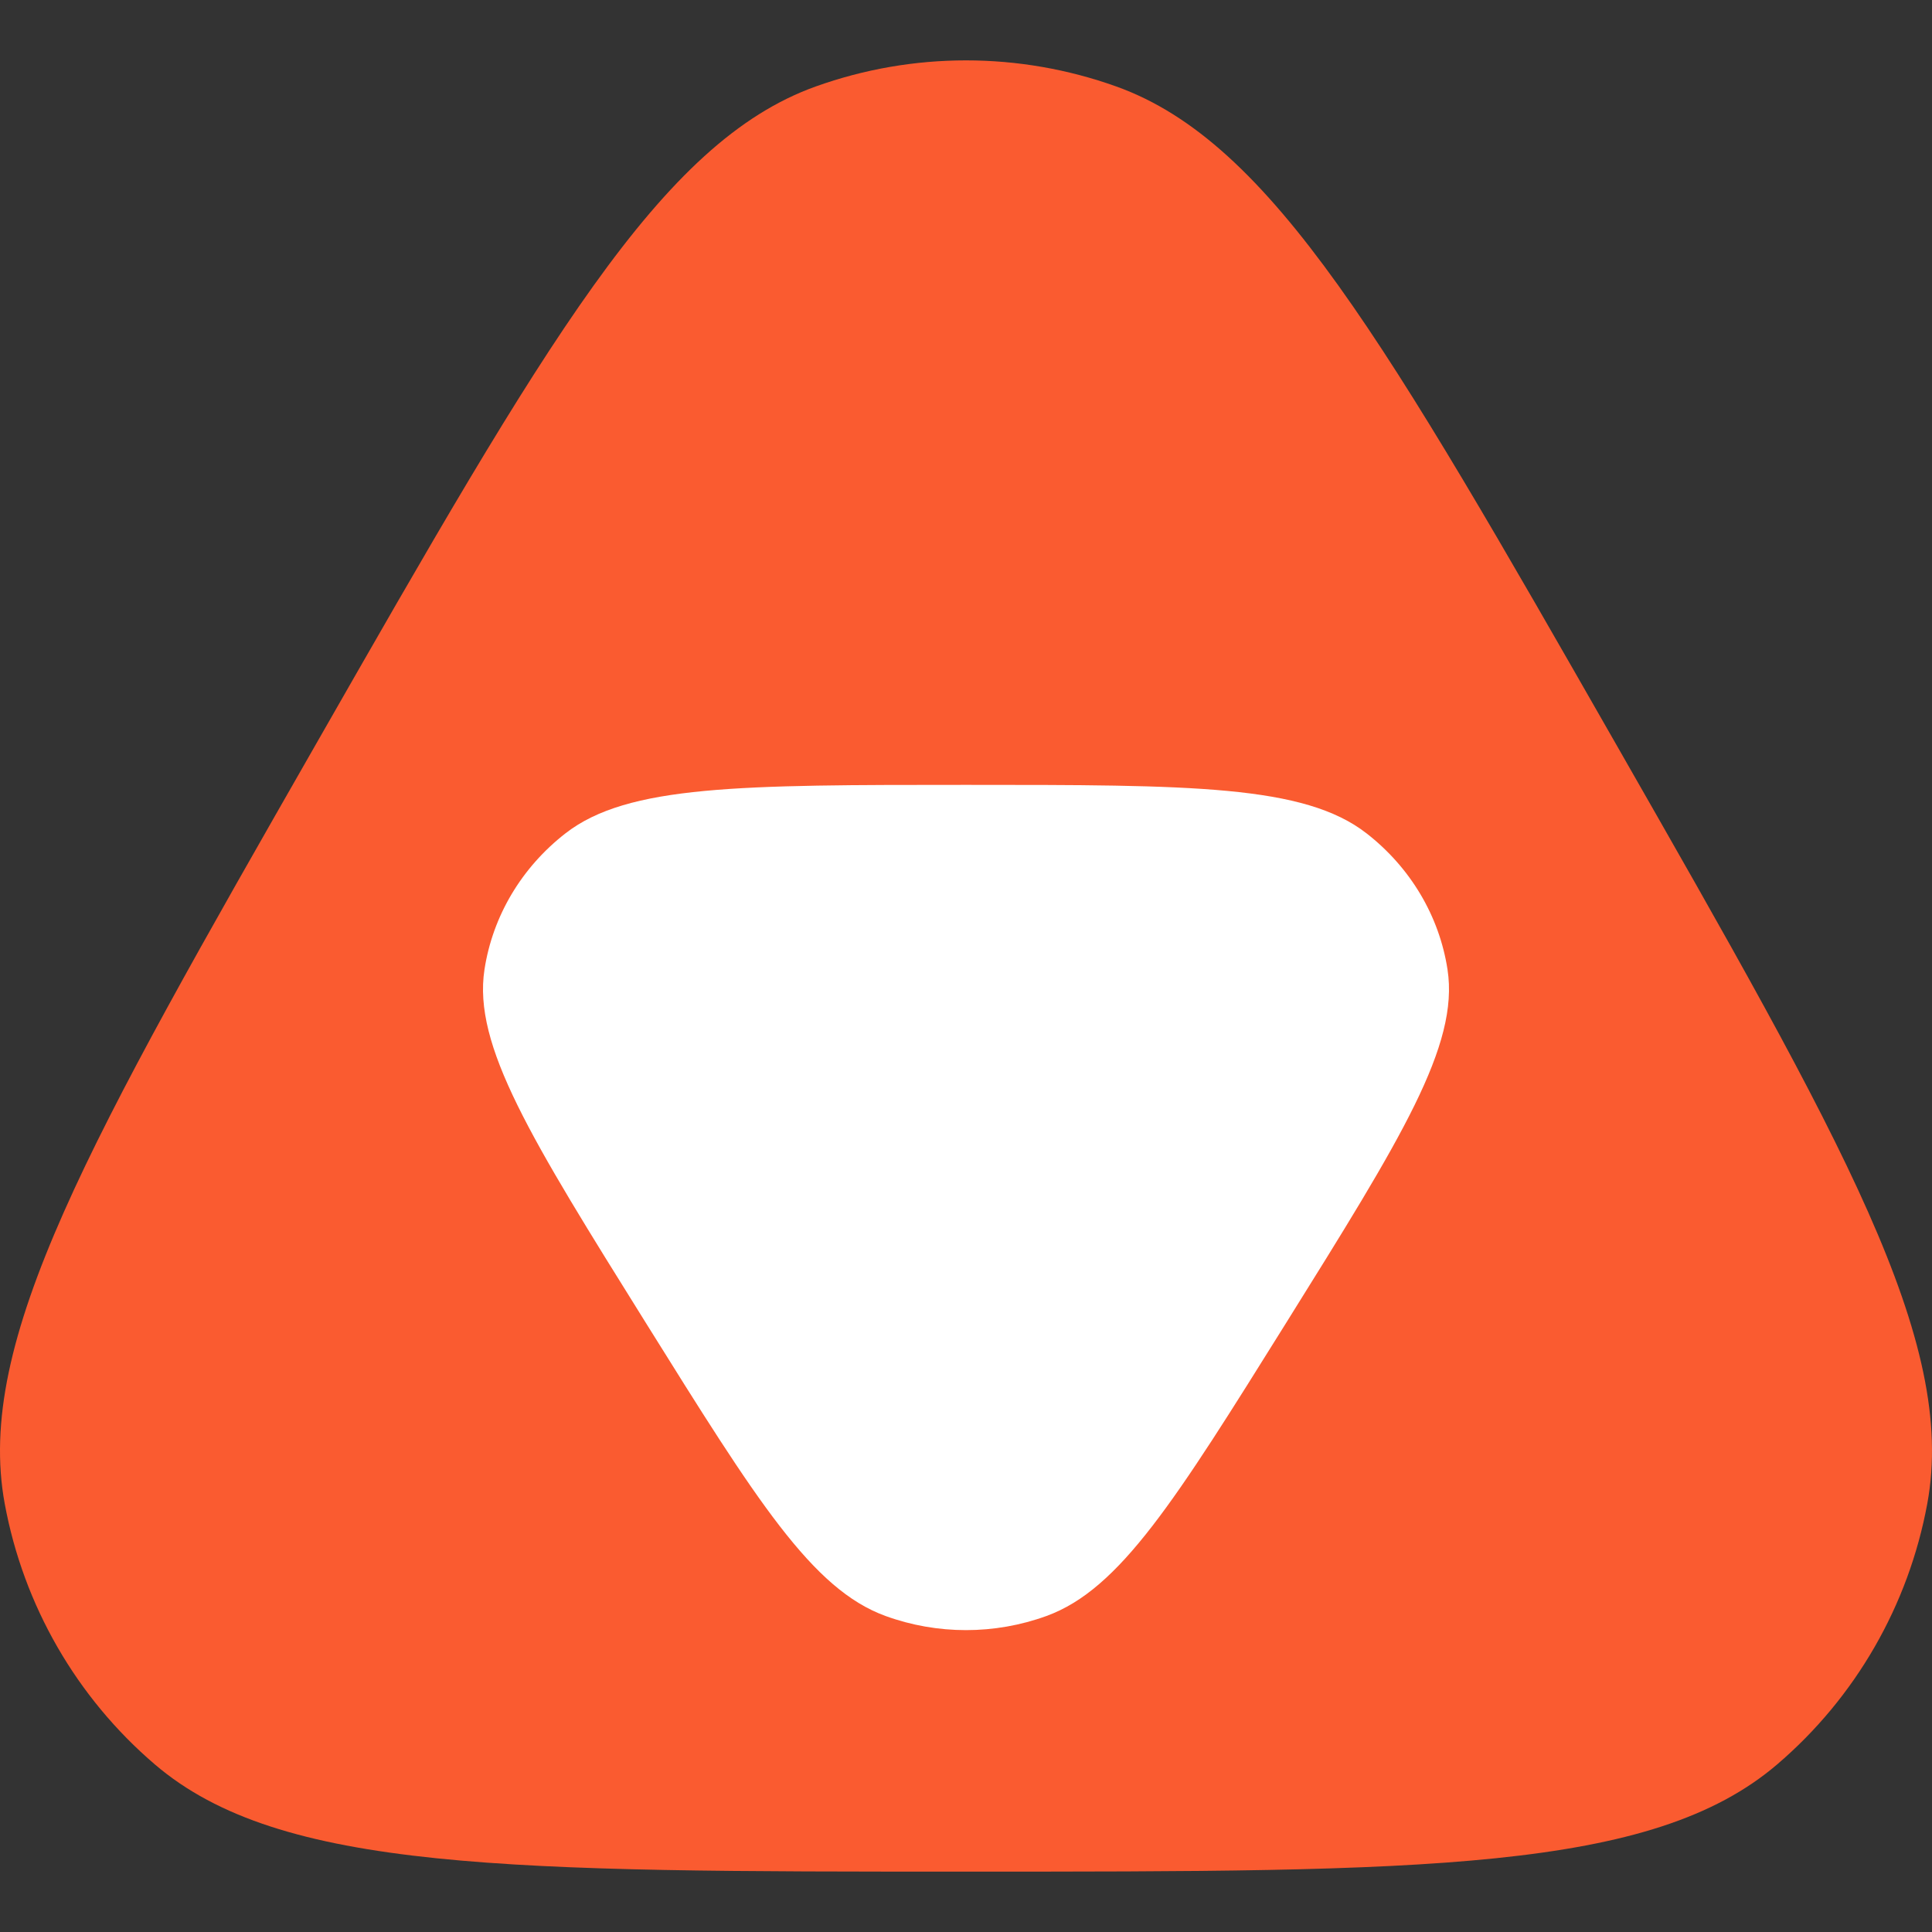 <?xml version="1.0" encoding="UTF-8"?>
<svg width="512px" height="512px" viewBox="0 0 512 512" version="1.1" xmlns="http://www.w3.org/2000/svg" xmlns:xlink="http://www.w3.org/1999/xlink">
    <rect x="0" y="0" width="512" height="512" fill="#333333" stroke="none"/>
    <title>512</title>
    <g id="512" stroke="none" stroke-width="1" fill="none" fill-rule="evenodd">
        <g id="LogoFinal" transform="translate(0, 16)" fill-rule="nonzero">
            <path d="M83.824,181.054 C144.56,74.815 174.928,21.695 216.156,6.924 C241.924,-2.308 270.076,-2.308 295.844,6.924 C337.072,21.695 367.44,74.815 428.176,181.054 C488.524,286.612 518.696,339.392 510.748,382.498 C505.778,409.444 491.724,433.848 470.948,451.6 C437.714,480 377.142,480 256,480 C134.857,480 74.286,480 41.052,451.6 C20.277,433.848 6.222,409.444 1.252,382.498 C-6.697,339.392 23.477,286.612 83.824,181.054 Z" id="Path" fill="#FA5B30"></path>
            <path d="M340.824,334.606 C311.482,381.642 296.81,405.162 277.336,412.25 C263.594,417.25 248.406,417.25 234.664,412.25 C215.19,405.162 200.518,381.642 171.176,334.606 C140.595,285.584 125.305,261.074 128.39,240.948 C130.565,226.766 138.231,213.878 149.873,204.834 C166.391,192 196.261,192 256,192 C315.74,192 345.608,192 362.128,204.834 C373.77,213.878 381.436,226.766 383.61,240.948 C386.694,261.074 371.404,285.584 340.824,334.606 Z" id="Path" fill="#FFFFFF"></path>
        </g>
    </g>
</svg>